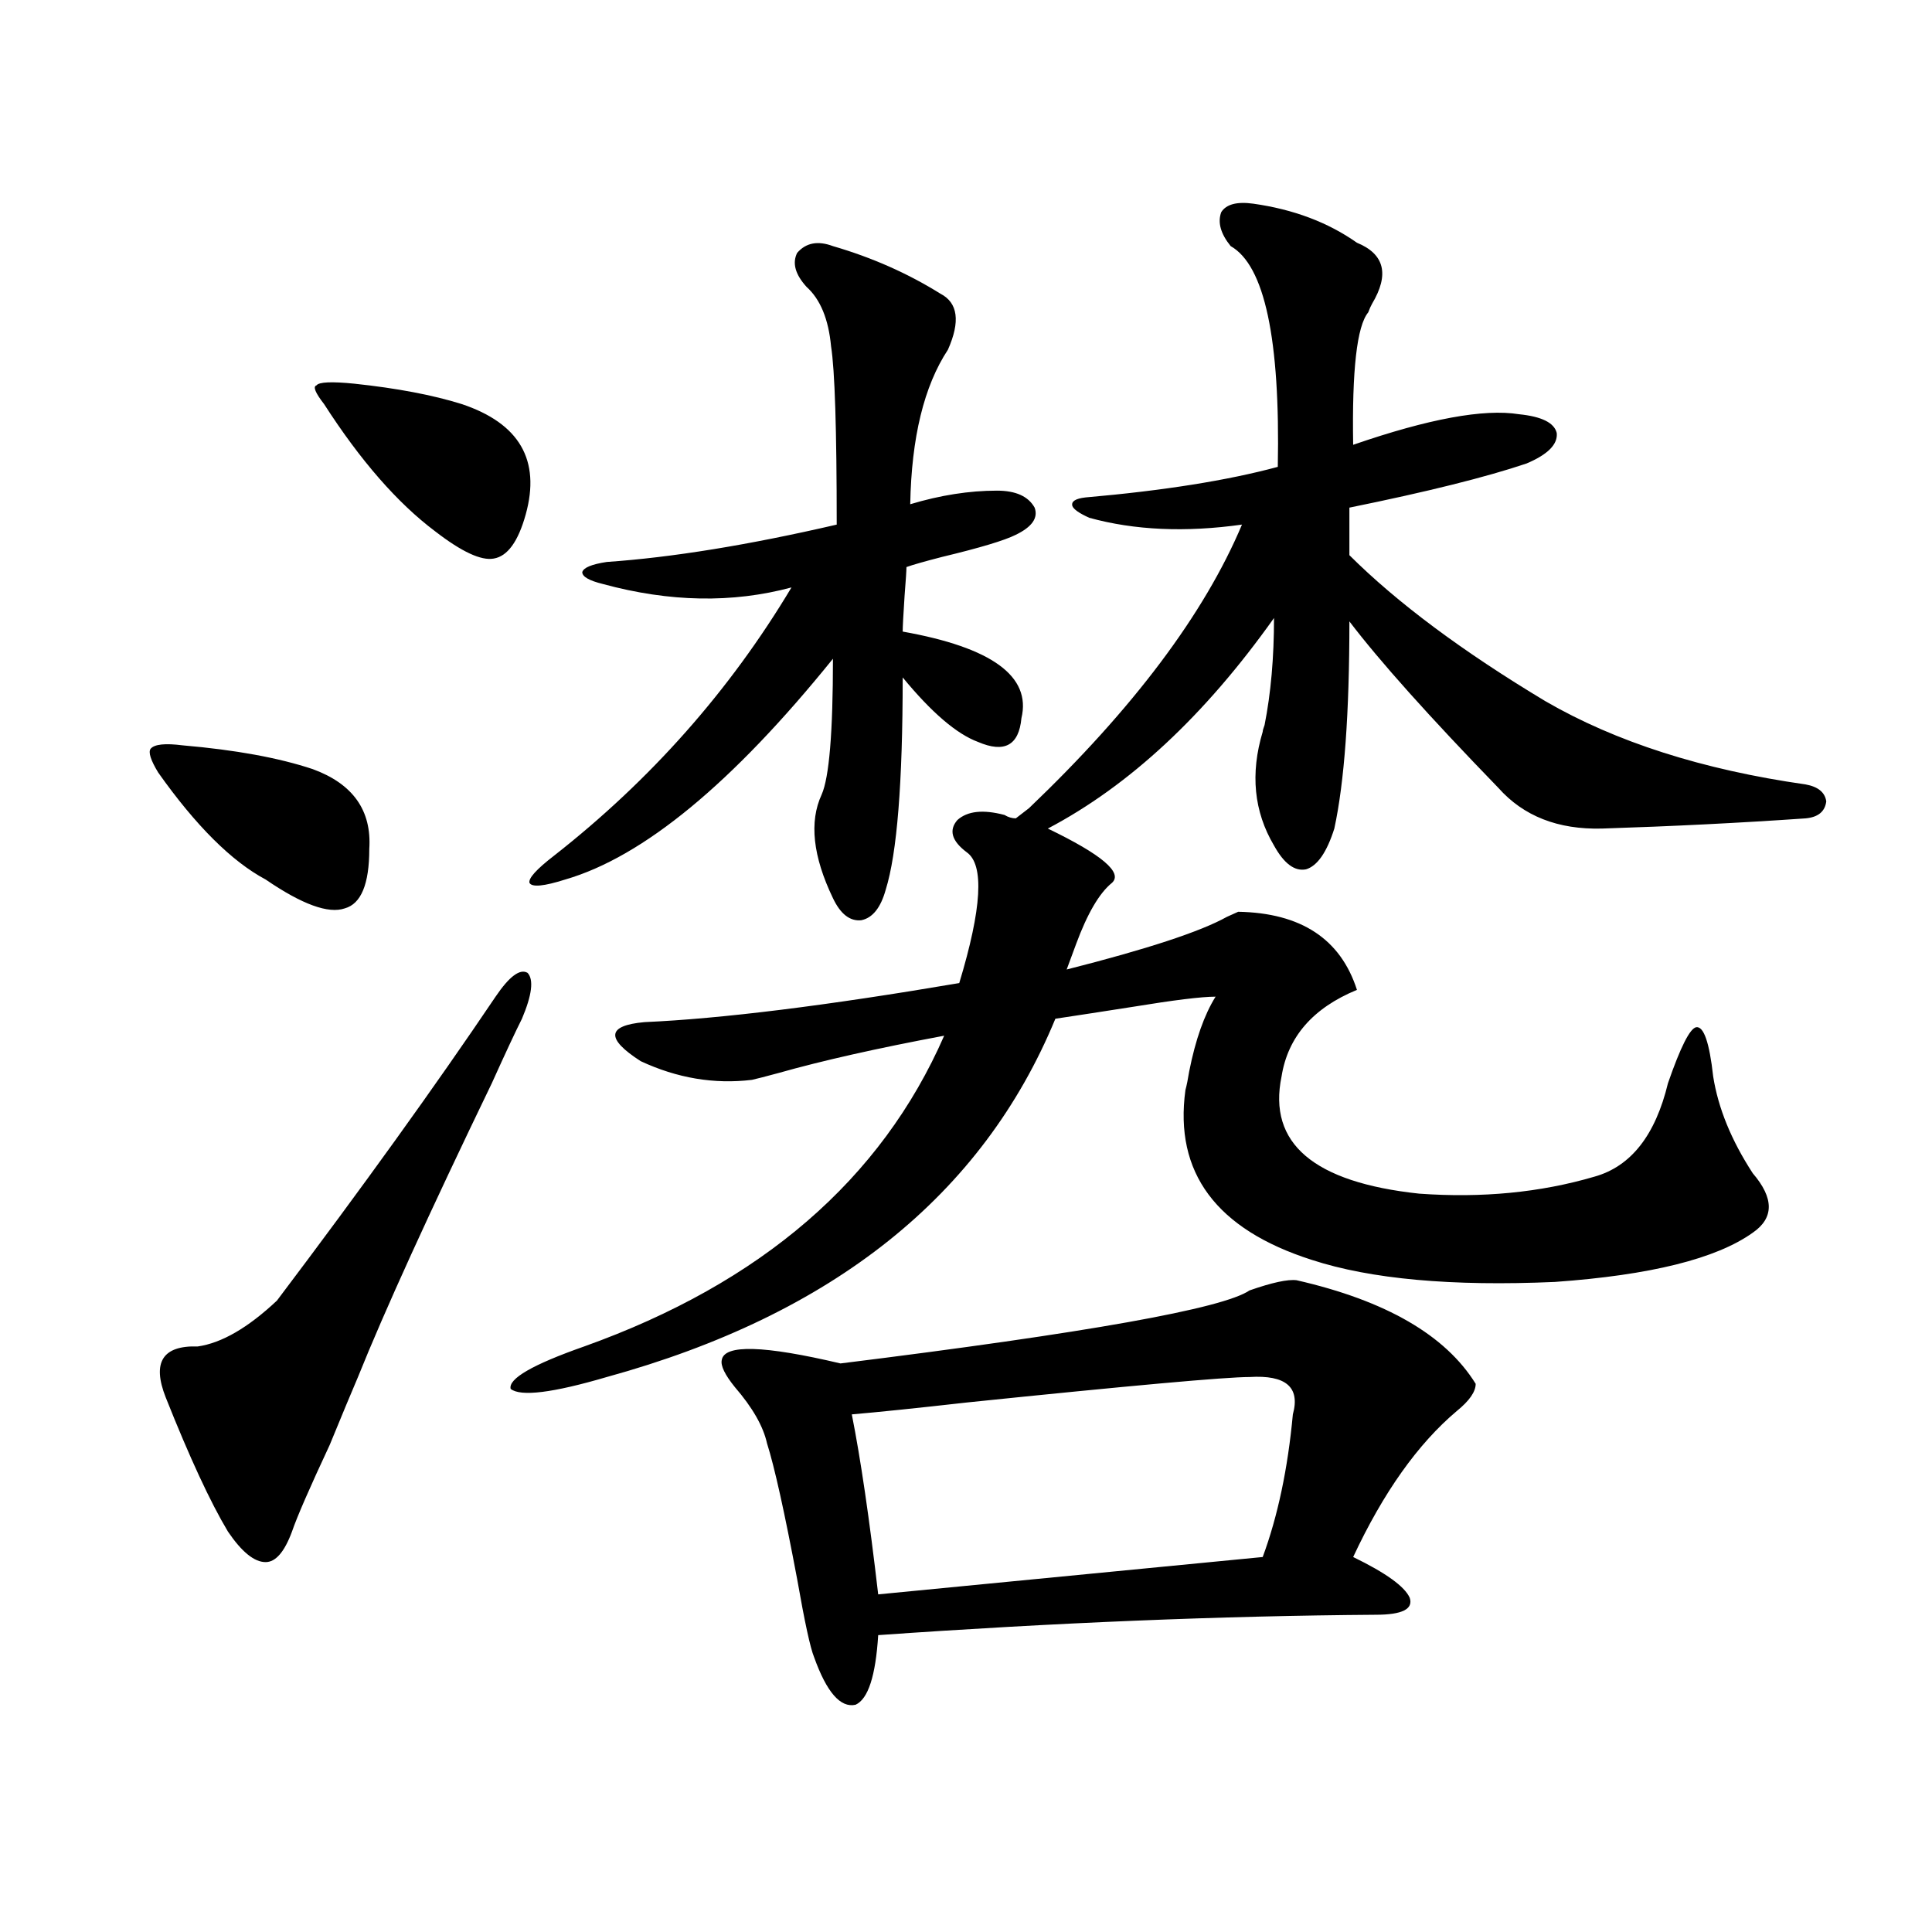 <?xml version="1.0" encoding="utf-8"?>
<!-- Generator: Adobe Illustrator 16.0.0, SVG Export Plug-In . SVG Version: 6.00 Build 0)  -->
<!DOCTYPE svg PUBLIC "-//W3C//DTD SVG 1.1//EN" "http://www.w3.org/Graphics/SVG/1.1/DTD/svg11.dtd">
<svg version="1.1" id="图层_1" xmlns="http://www.w3.org/2000/svg" xmlns:xlink="http://www.w3.org/1999/xlink" x="0px" y="0px"
	 width="1000px" height="1000px" viewBox="0 0 1000 1000" enable-background="new 0 0 1000 1000" xml:space="preserve">
<path d="M81.876,399.855c-3.902-6.44-5.213-10.547-3.902-12.305c1.951-2.334,7.47-2.925,16.585-1.758
	c27.316,2.349,49.755,6.455,67.315,12.305c20.808,7.622,30.563,21.396,29.268,41.309c0,18.169-4.237,28.428-12.683,30.762
	c-8.46,2.939-22.118-2.046-40.975-14.941C119.924,445.861,101.388,427.404,81.876,399.855z M256.506,515.871
	c7.149-10.547,12.683-14.639,16.585-12.305c3.247,3.516,2.271,11.426-2.927,23.73c-3.262,6.455-8.46,17.578-15.609,33.398
	c-32.529,67.388-55.608,118.076-69.267,152.051c-3.262,7.622-8.14,19.336-14.634,35.156c-10.411,22.275-16.92,37.217-19.512,44.824
	c-3.902,10.547-8.46,15.82-13.658,15.82c-5.854,0-12.362-5.273-19.512-15.82c-9.115-15.229-19.847-38.369-32.194-69.434
	c-7.164-18.154-1.631-26.943,16.585-26.367c12.348-1.758,26.006-9.668,40.975-23.73C187.56,614.611,225.287,562.165,256.506,515.871
	z M183.337,198.586c22.104,2.349,40.64,5.864,55.608,10.547c29.908,9.971,40.975,29.004,33.17,57.129
	c-3.902,14.063-9.436,21.685-16.585,22.852c-6.509,1.182-16.585-3.516-30.243-14.063c-19.512-14.639-38.703-36.611-57.56-65.918
	c-4.558-5.85-5.854-9.077-3.902-9.668C165.121,197.707,171.63,197.419,183.337,198.586z M648.691,105.422
	c20.808,2.939,38.688,9.668,53.657,20.215c14.299,5.864,16.905,16.411,7.805,31.641c-0.655,1.182-1.311,2.637-1.951,4.395
	c-5.854,7.031-8.46,29.883-7.805,68.555c39.023-13.472,67.636-18.745,85.852-15.82c11.707,1.182,18.201,4.395,19.512,9.668
	c0.641,5.864-4.558,11.138-15.609,15.82c-20.822,7.031-51.386,14.653-91.705,22.852v24.609
	c24.71,24.609,58.535,49.81,101.461,75.586c36.417,21.094,81.294,35.459,134.631,43.066c6.494,1.182,10.076,4.106,10.731,8.789
	c-0.655,5.273-4.237,8.213-10.731,8.789c-33.825,2.349-68.946,4.106-105.363,5.273c-22.773,0.591-40.654-6.44-53.657-21.094
	c-35.776-36.914-61.462-65.615-77.071-86.133c0,47.461-2.606,83.208-7.805,107.227c-3.902,12.305-8.78,19.336-14.634,21.094
	c-5.854,1.182-11.387-2.925-16.585-12.305c-10.411-17.578-12.362-37.202-5.854-58.887c0-0.576,0.32-1.758,0.976-3.516
	c3.247-16.396,4.878-34.854,4.878-55.371c-35.776,50.4-74.8,86.724-117.07,108.984c27.957,13.486,39.023,22.852,33.17,28.125
	c-6.509,5.273-12.683,15.82-18.536,31.641c-1.951,5.273-3.582,9.668-4.878,13.184c41.615-10.547,69.267-19.624,82.925-27.246
	c2.592-1.167,4.543-2.046,5.854-2.637c32.515,0.591,53.002,14.063,61.462,40.43c-22.773,9.38-35.776,24.321-39.023,44.824
	c-7.164,34.58,16.585,54.795,71.218,60.645c32.515,2.349,62.758-0.576,90.729-8.789c18.856-5.273,31.539-21.382,38.048-48.34
	c6.494-18.745,11.372-28.413,14.634-29.004c3.902-0.576,6.829,7.91,8.78,25.488c2.592,16.411,9.421,33.11,20.487,50.098
	c11.052,12.896,11.052,23.154,0,30.762c-18.871,13.486-53.017,21.973-102.437,25.488c-53.337,2.349-95.287-1.455-125.851-11.426
	c-49.435-15.82-71.218-45.112-65.364-87.891c0.641-2.334,1.296-5.562,1.951-9.668c3.247-16.396,7.805-29.292,13.658-38.672
	c-7.164,0-21.463,1.758-42.926,5.273c-14.969,2.349-28.292,4.395-39.999,6.152c-37.728,91.406-115.119,153.232-232.189,185.449
	c-27.972,8.213-44.557,10.259-49.755,6.152c-1.311-5.273,11.372-12.593,38.048-21.973c91.705-32.808,153.808-86.421,186.337-160.84
	c-34.48,6.455-63.093,12.896-85.852,19.336c-6.509,1.758-11.066,2.939-13.658,3.516c-19.512,2.349-38.703-0.879-57.56-9.668
	c-18.216-11.714-17.561-18.457,1.951-20.215c39.664-1.758,93.977-8.486,162.923-20.215c11.707-38.672,13.003-61.221,3.902-67.676
	c-7.805-5.85-9.436-11.426-4.878-16.699c5.198-4.683,13.323-5.562,24.39-2.637c1.951,1.182,3.902,1.758,5.854,1.758l6.829-5.273
	c53.978-51.553,90.729-100.483,110.241-146.777c-29.268,4.106-55.608,2.939-79.022-3.516c-5.213-2.334-8.14-4.395-8.78-6.152
	c-0.655-2.334,1.616-3.804,6.829-4.395c40.319-3.516,73.489-8.789,99.51-15.82c1.296-66.206-6.829-104.287-24.39-114.258
	c-5.213-6.44-6.829-12.305-4.878-17.578C634.698,105.725,640.231,104.255,648.691,105.422z M431.136,127.395
	c20.152,5.864,38.688,14.063,55.608,24.609c9.101,4.697,10.396,14.365,3.902,29.004c-12.362,18.76-18.871,45.415-19.512,79.98
	c15.609-4.683,30.563-7.031,44.877-7.031c9.756,0,16.25,2.939,19.512,8.789c1.951,5.273-1.311,9.971-9.756,14.063
	c-5.854,2.939-18.536,6.743-38.048,11.426c-9.115,2.349-15.289,4.106-18.536,5.273c0,1.758-0.335,6.743-0.976,14.941
	c-0.655,9.971-0.976,16.123-0.976,18.457c46.173,8.213,66.66,23.154,61.462,44.824c-1.311,14.063-8.78,18.169-22.438,12.305
	c-11.066-4.092-24.069-15.229-39.023-33.398c0,54.492-2.927,91.118-8.78,109.863c-2.606,9.38-6.829,14.653-12.683,15.82
	c-5.854,0.591-10.731-3.213-14.634-11.426c-10.411-21.67-12.362-39.551-5.854-53.613c3.902-8.789,5.854-32.217,5.854-70.313
	c-52.041,64.463-98.214,102.544-138.533,114.258c-11.066,3.516-17.24,4.106-18.536,1.758c-0.655-2.334,3.567-7.031,12.683-14.063
	c50.075-39.248,91.05-85.542,122.924-138.867c-30.578,8.213-63.093,7.622-97.559-1.758c-7.164-1.758-10.731-3.804-10.731-6.152
	c0.641-2.334,4.878-4.092,12.683-5.273c33.811-2.334,73.489-8.789,119.021-19.336c0-49.219-0.976-79.98-2.927-92.285
	c-1.311-14.063-5.533-24.307-12.683-30.762c-5.854-6.44-7.484-12.305-4.878-17.578C417.143,125.637,423.331,124.47,431.136,127.395z
	 M671.13,662.648c46.173,10.547,77.071,28.428,92.681,53.613c0,4.106-3.262,8.789-9.756,14.063
	c-20.167,17.002-38.048,42.188-53.657,75.586c16.905,8.213,26.661,15.244,29.268,21.094c1.951,5.851-3.902,8.789-17.561,8.789
	c-79.998,0.577-165.85,4.093-257.555,10.547c-1.311,21.094-5.213,33.097-11.707,36.035c-7.805,1.758-14.969-6.454-21.463-24.609
	c-1.951-4.696-4.878-18.168-8.78-40.43c-6.509-34.565-11.707-58.008-15.609-70.313c-1.951-8.789-7.484-18.457-16.585-29.004
	c-5.213-6.44-7.484-11.123-6.829-14.063c1.296-8.198,21.783-7.607,61.462,1.758c127.467-15.82,198.044-28.413,211.702-37.793
	C658.447,663.83,666.572,662.072,671.13,662.648z M646.74,712.746c-12.362,0-61.142,4.395-146.338,13.184
	c-26.021,2.939-45.853,4.985-59.511,6.152c4.543,22.852,9.101,53.916,13.658,93.164l199.02-19.336
	c7.805-21.094,13.003-45.703,15.609-73.828C673.081,718.02,665.597,711.579,646.74,712.746z"/>
</svg>
